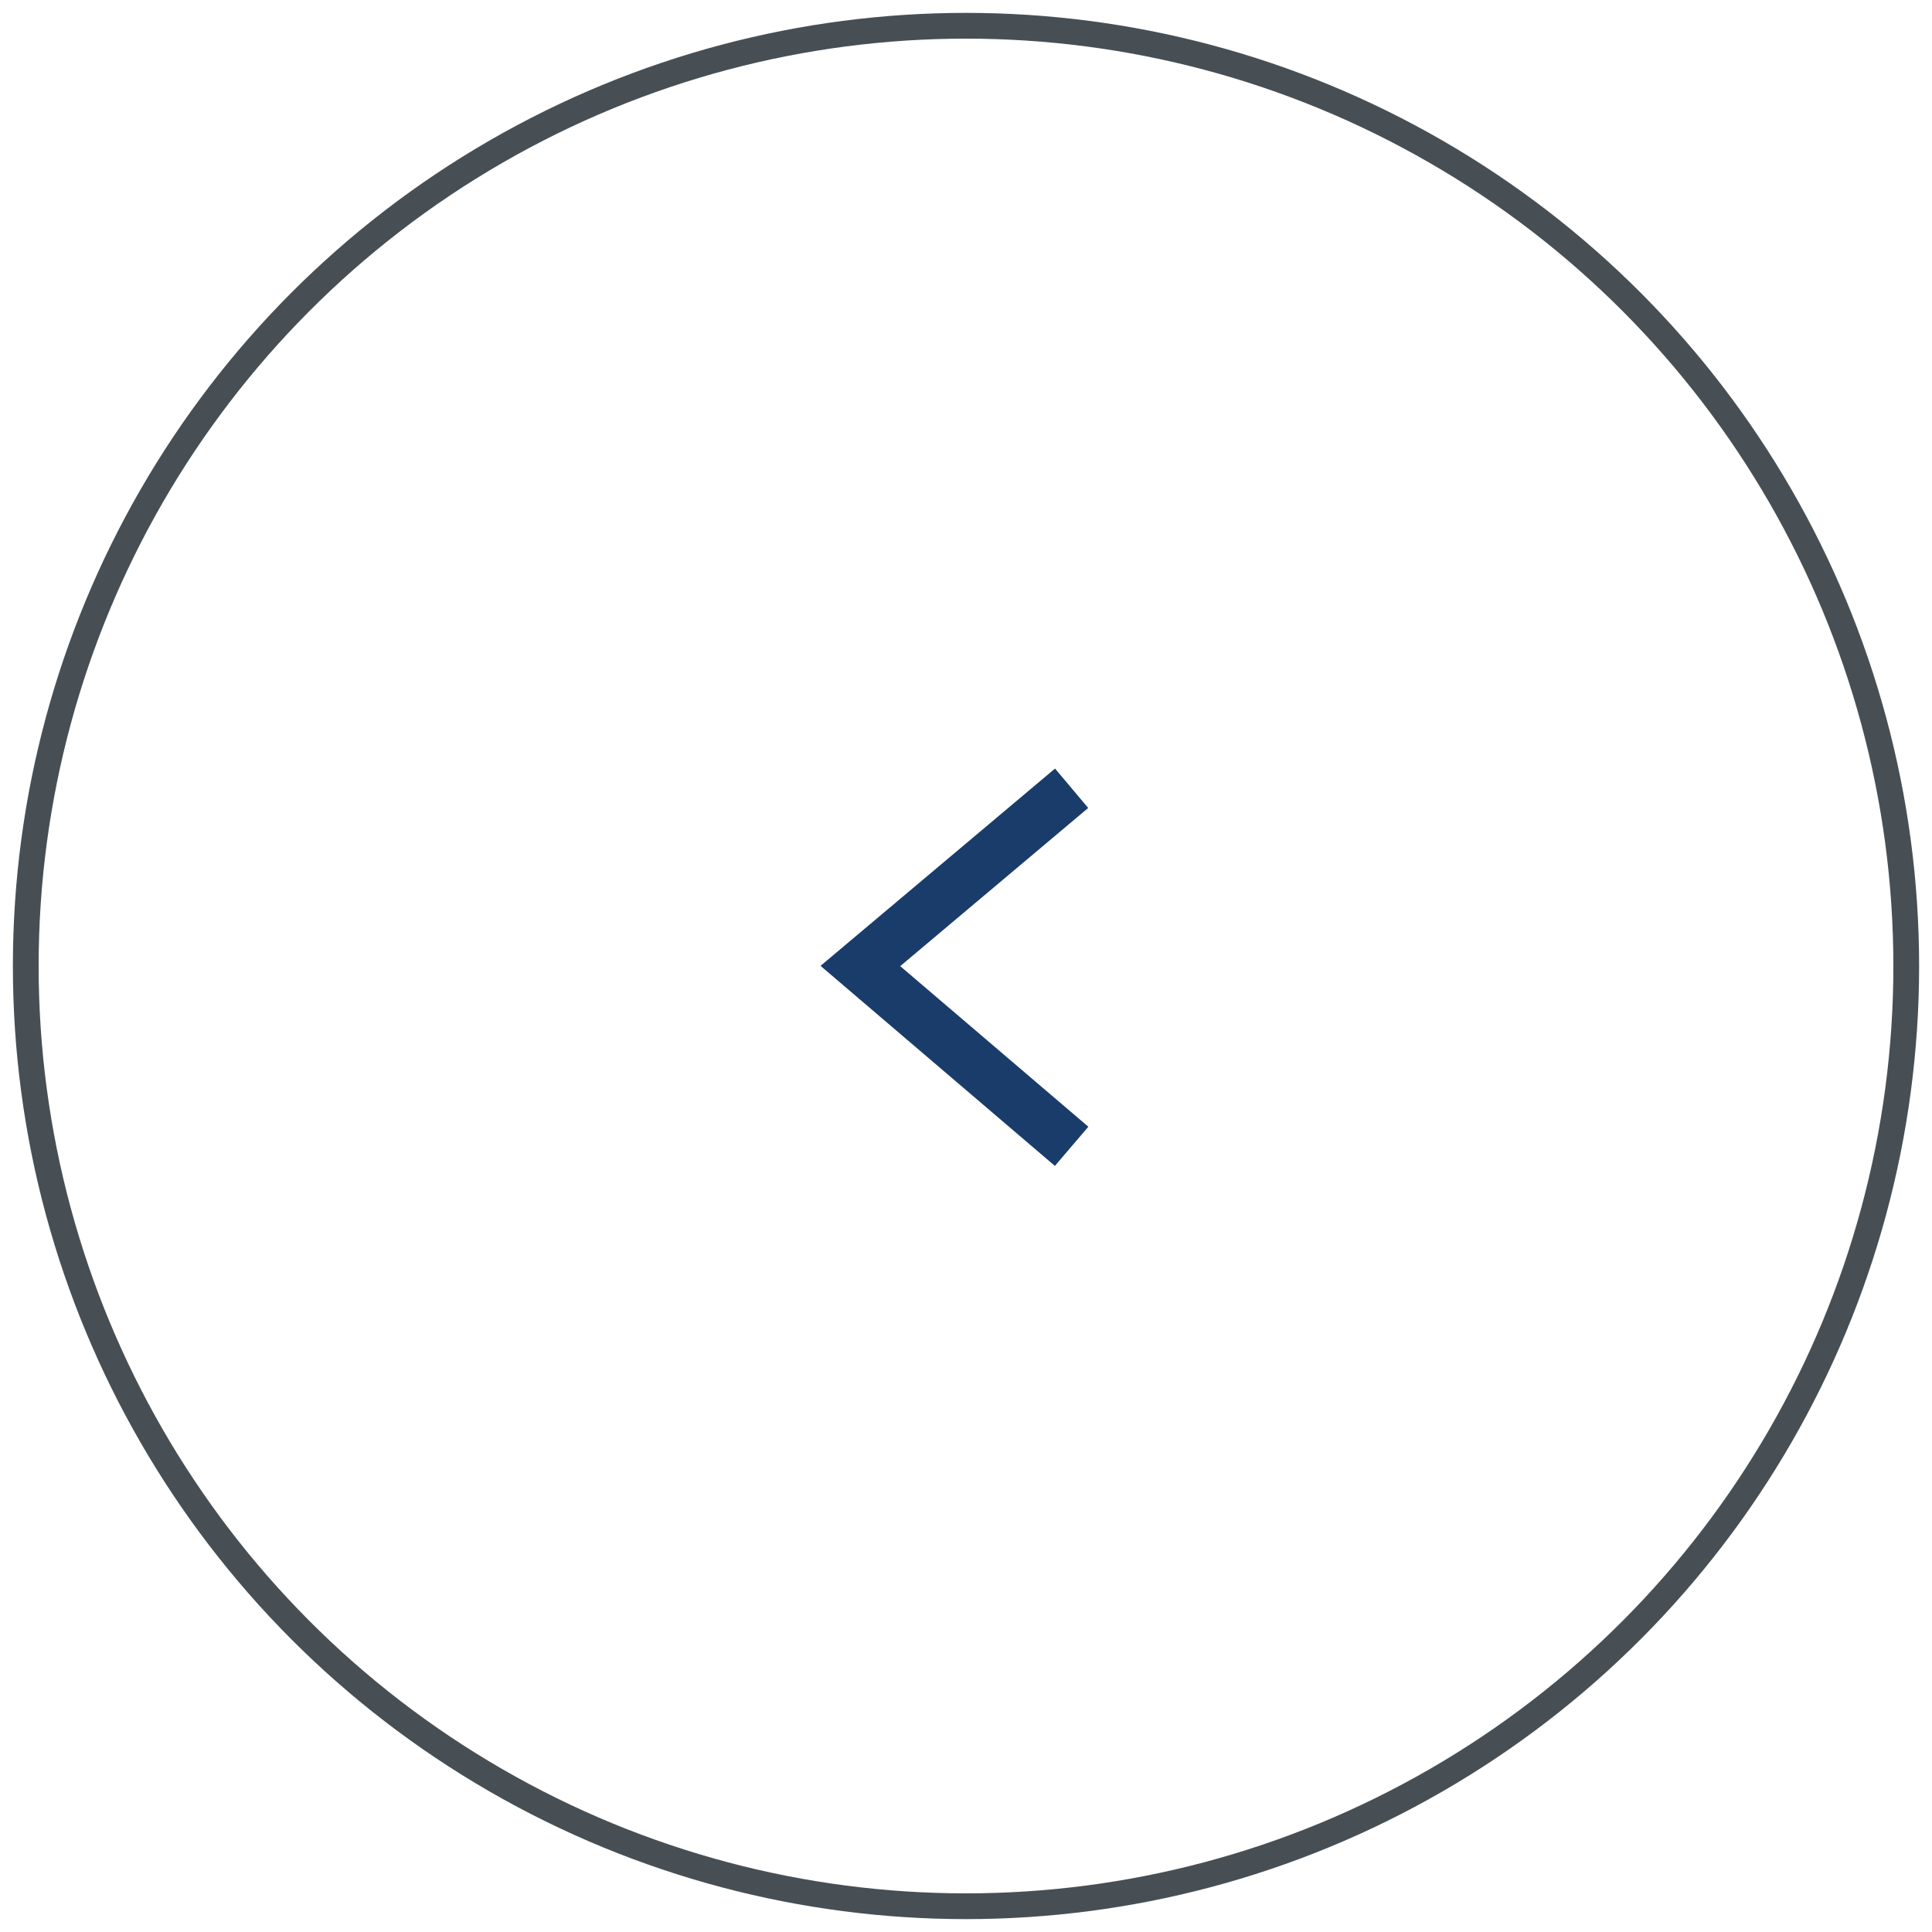 <?xml version="1.0" encoding="utf-8"?>
<!-- Generator: Adobe Illustrator 25.0.0, SVG Export Plug-In . SVG Version: 6.00 Build 0)  -->
<svg version="1.1" id="Layer_1" xmlns="http://www.w3.org/2000/svg" xmlns:xlink="http://www.w3.org/1999/xlink" x="0px" y="0px"
	 viewBox="0 0 75 75" style="enable-background:new 0 0 75 75;" xml:space="preserve">
<style type="text/css">
	.st0{fill:none;stroke:#1A3C6B;stroke-width:2;stroke-miterlimit:10;}
	.st1{fill:none;stroke:#484F54;stroke-miterlimit:10;}
</style>
<polyline class="st0" points="41.6,30.6 33.4,37.5 41.6,44.5 "/>
<circle class="st1" cx="37.5" cy="37.5" r="36.5"/>
</svg>
